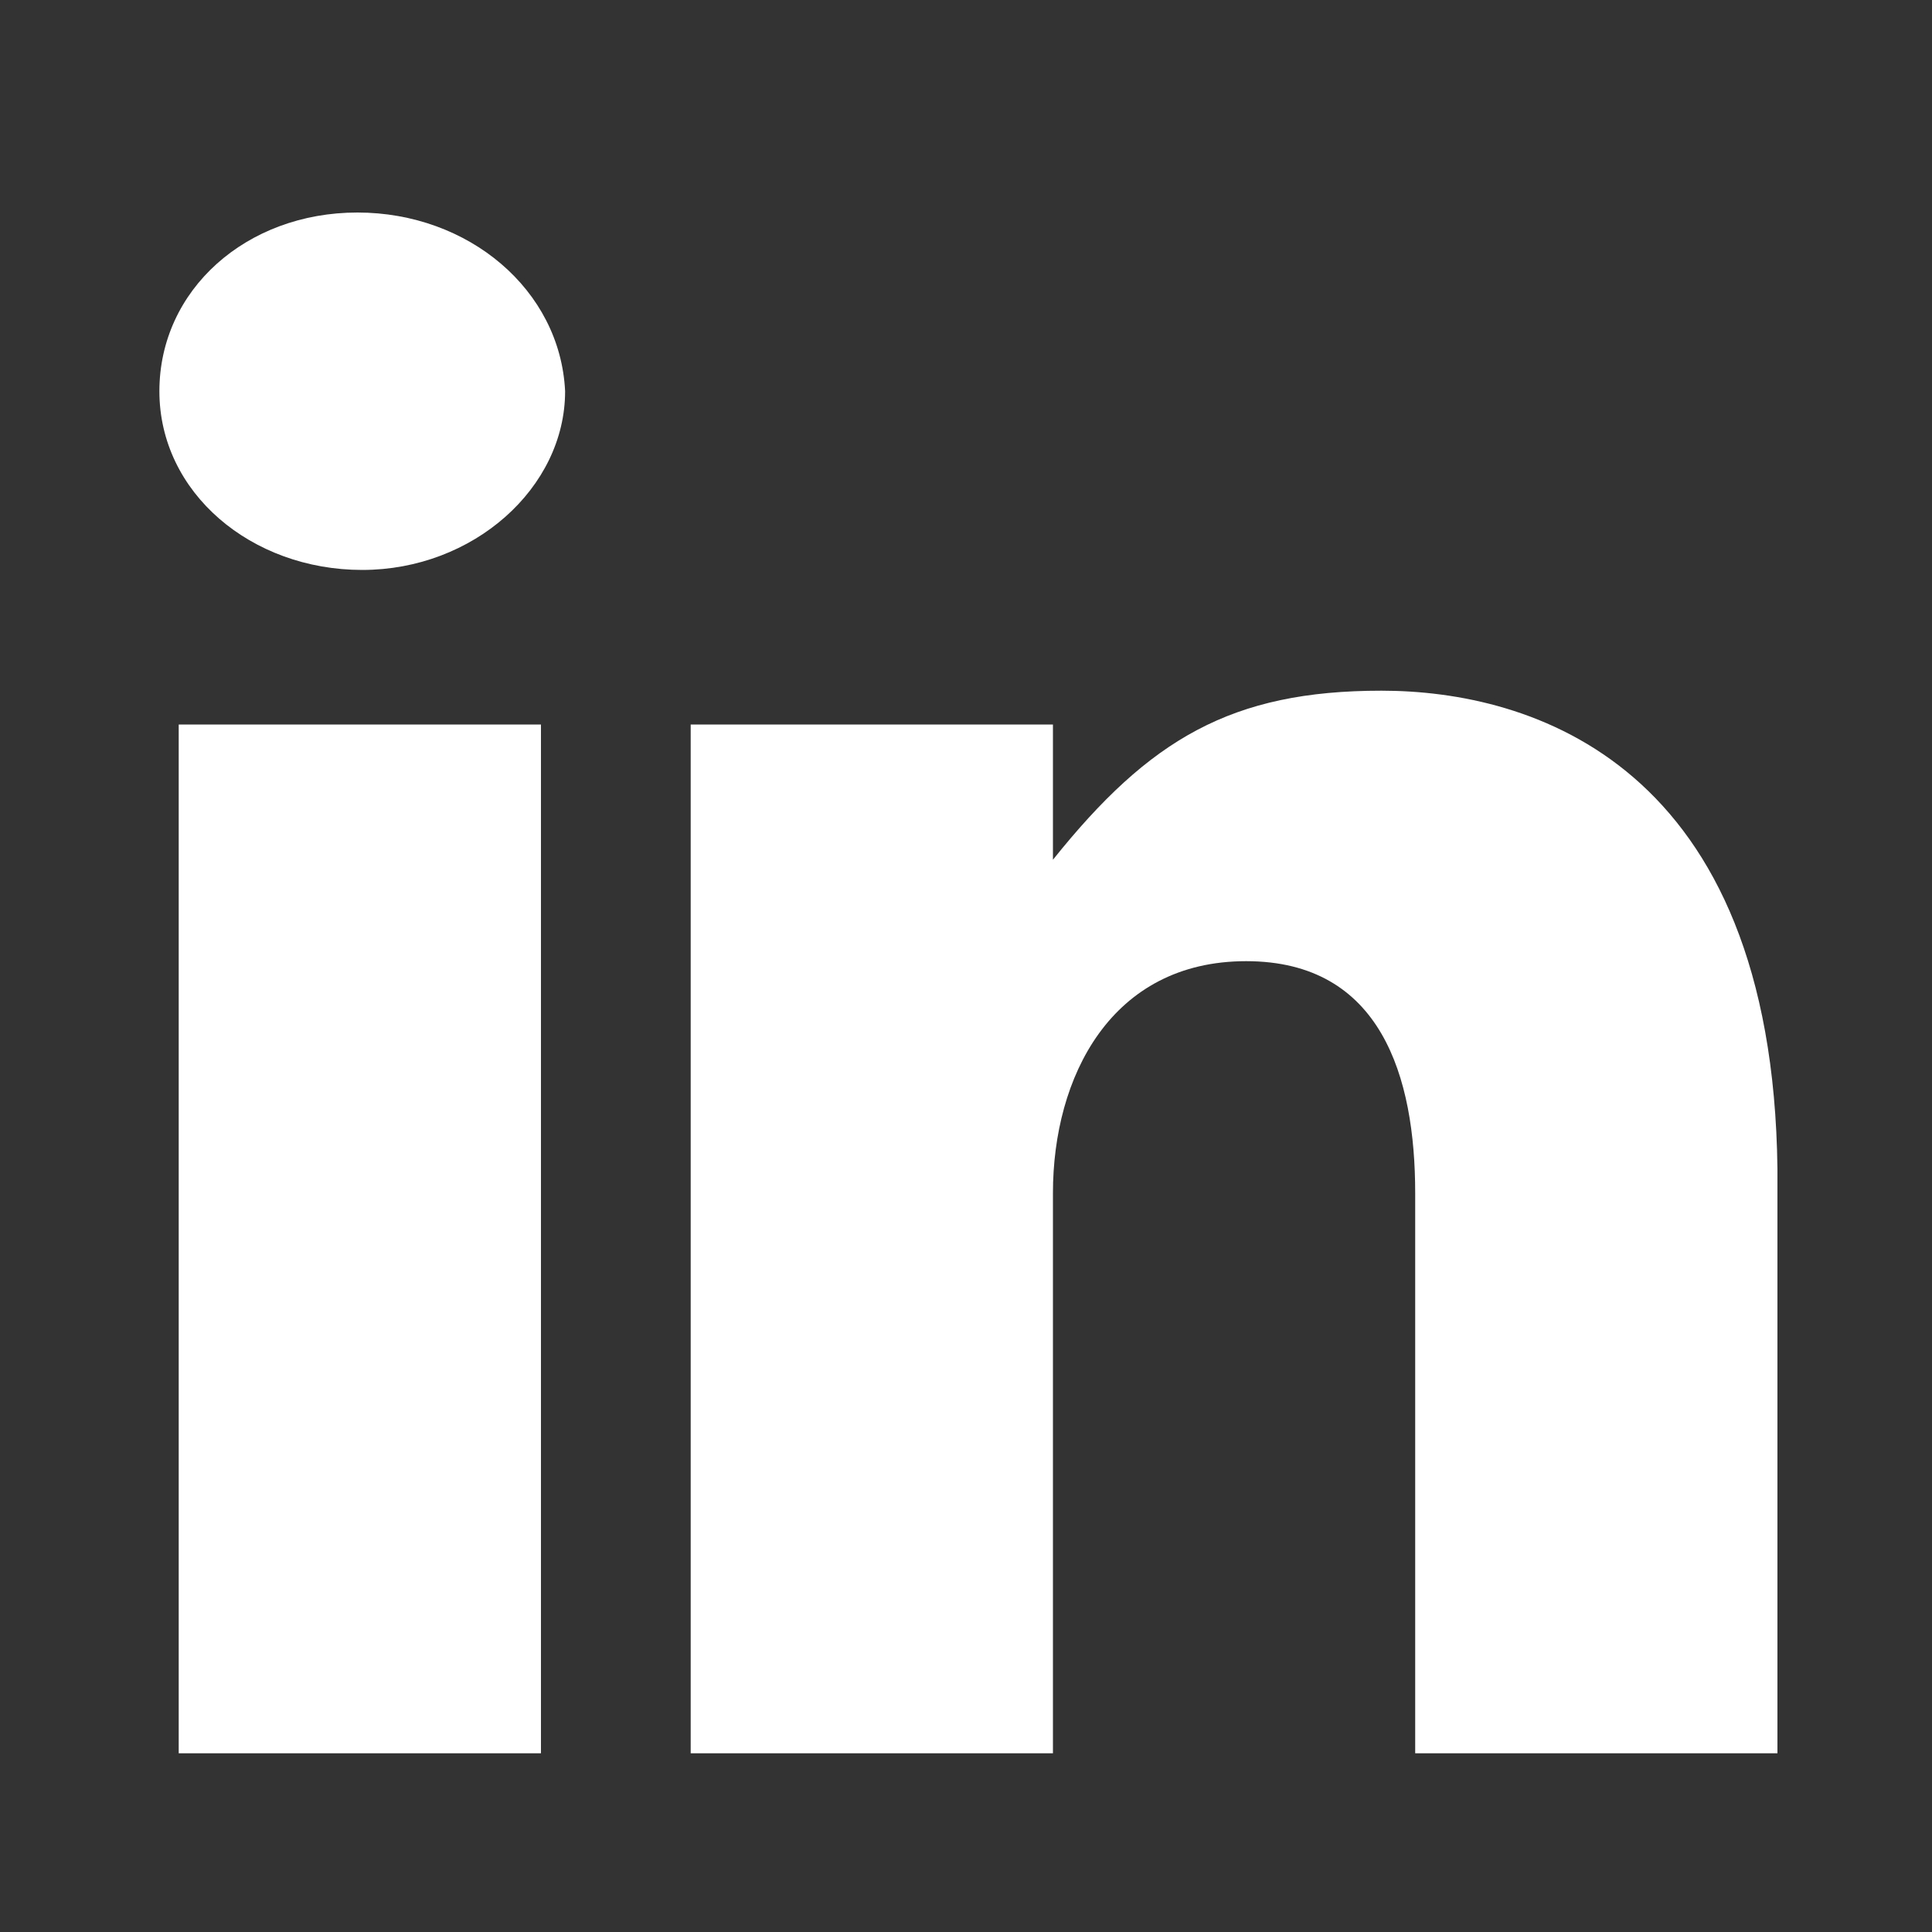 <?xml version="1.0" encoding="utf-8"?>
<!-- Generator: Adobe Illustrator 23.0.2, SVG Export Plug-In . SVG Version: 6.00 Build 0)  -->
<svg version="1.1" id="图层_1" xmlns="http://www.w3.org/2000/svg" xmlns:xlink="http://www.w3.org/1999/xlink" x="0px" y="0px"
	 viewBox="0 0 40 40" style="enable-background:new 0 0 40 40;" xml:space="preserve">
<rect x="0" y="0" width="40" height="40" fill="#333333" stroke="none"/>
<style type="text/css">
	.st0{fill:#FFFFFF;}
</style>
<path class="st0" d="M3.7,36.3h7.5V15H3.7V36.3z M28.6,14.3c-3.1,0-4.8,1-6.8,3.5V15h-7.5v21.3h7.5V24.7c0-2.4,1.2-4.8,4-4.8
	s3.5,2.4,3.5,4.8v11.6h7.5V24.2C36.7,15.8,31.7,14.3,28.6,14.3z M7.4,4.4C5.1,4.4,3.3,6,3.3,8.1c0,2.1,1.9,3.7,4.2,3.7
	c2.3,0,4.2-1.7,4.2-3.7C11.6,6,9.7,4.4,7.4,4.4z"/>
</svg>
